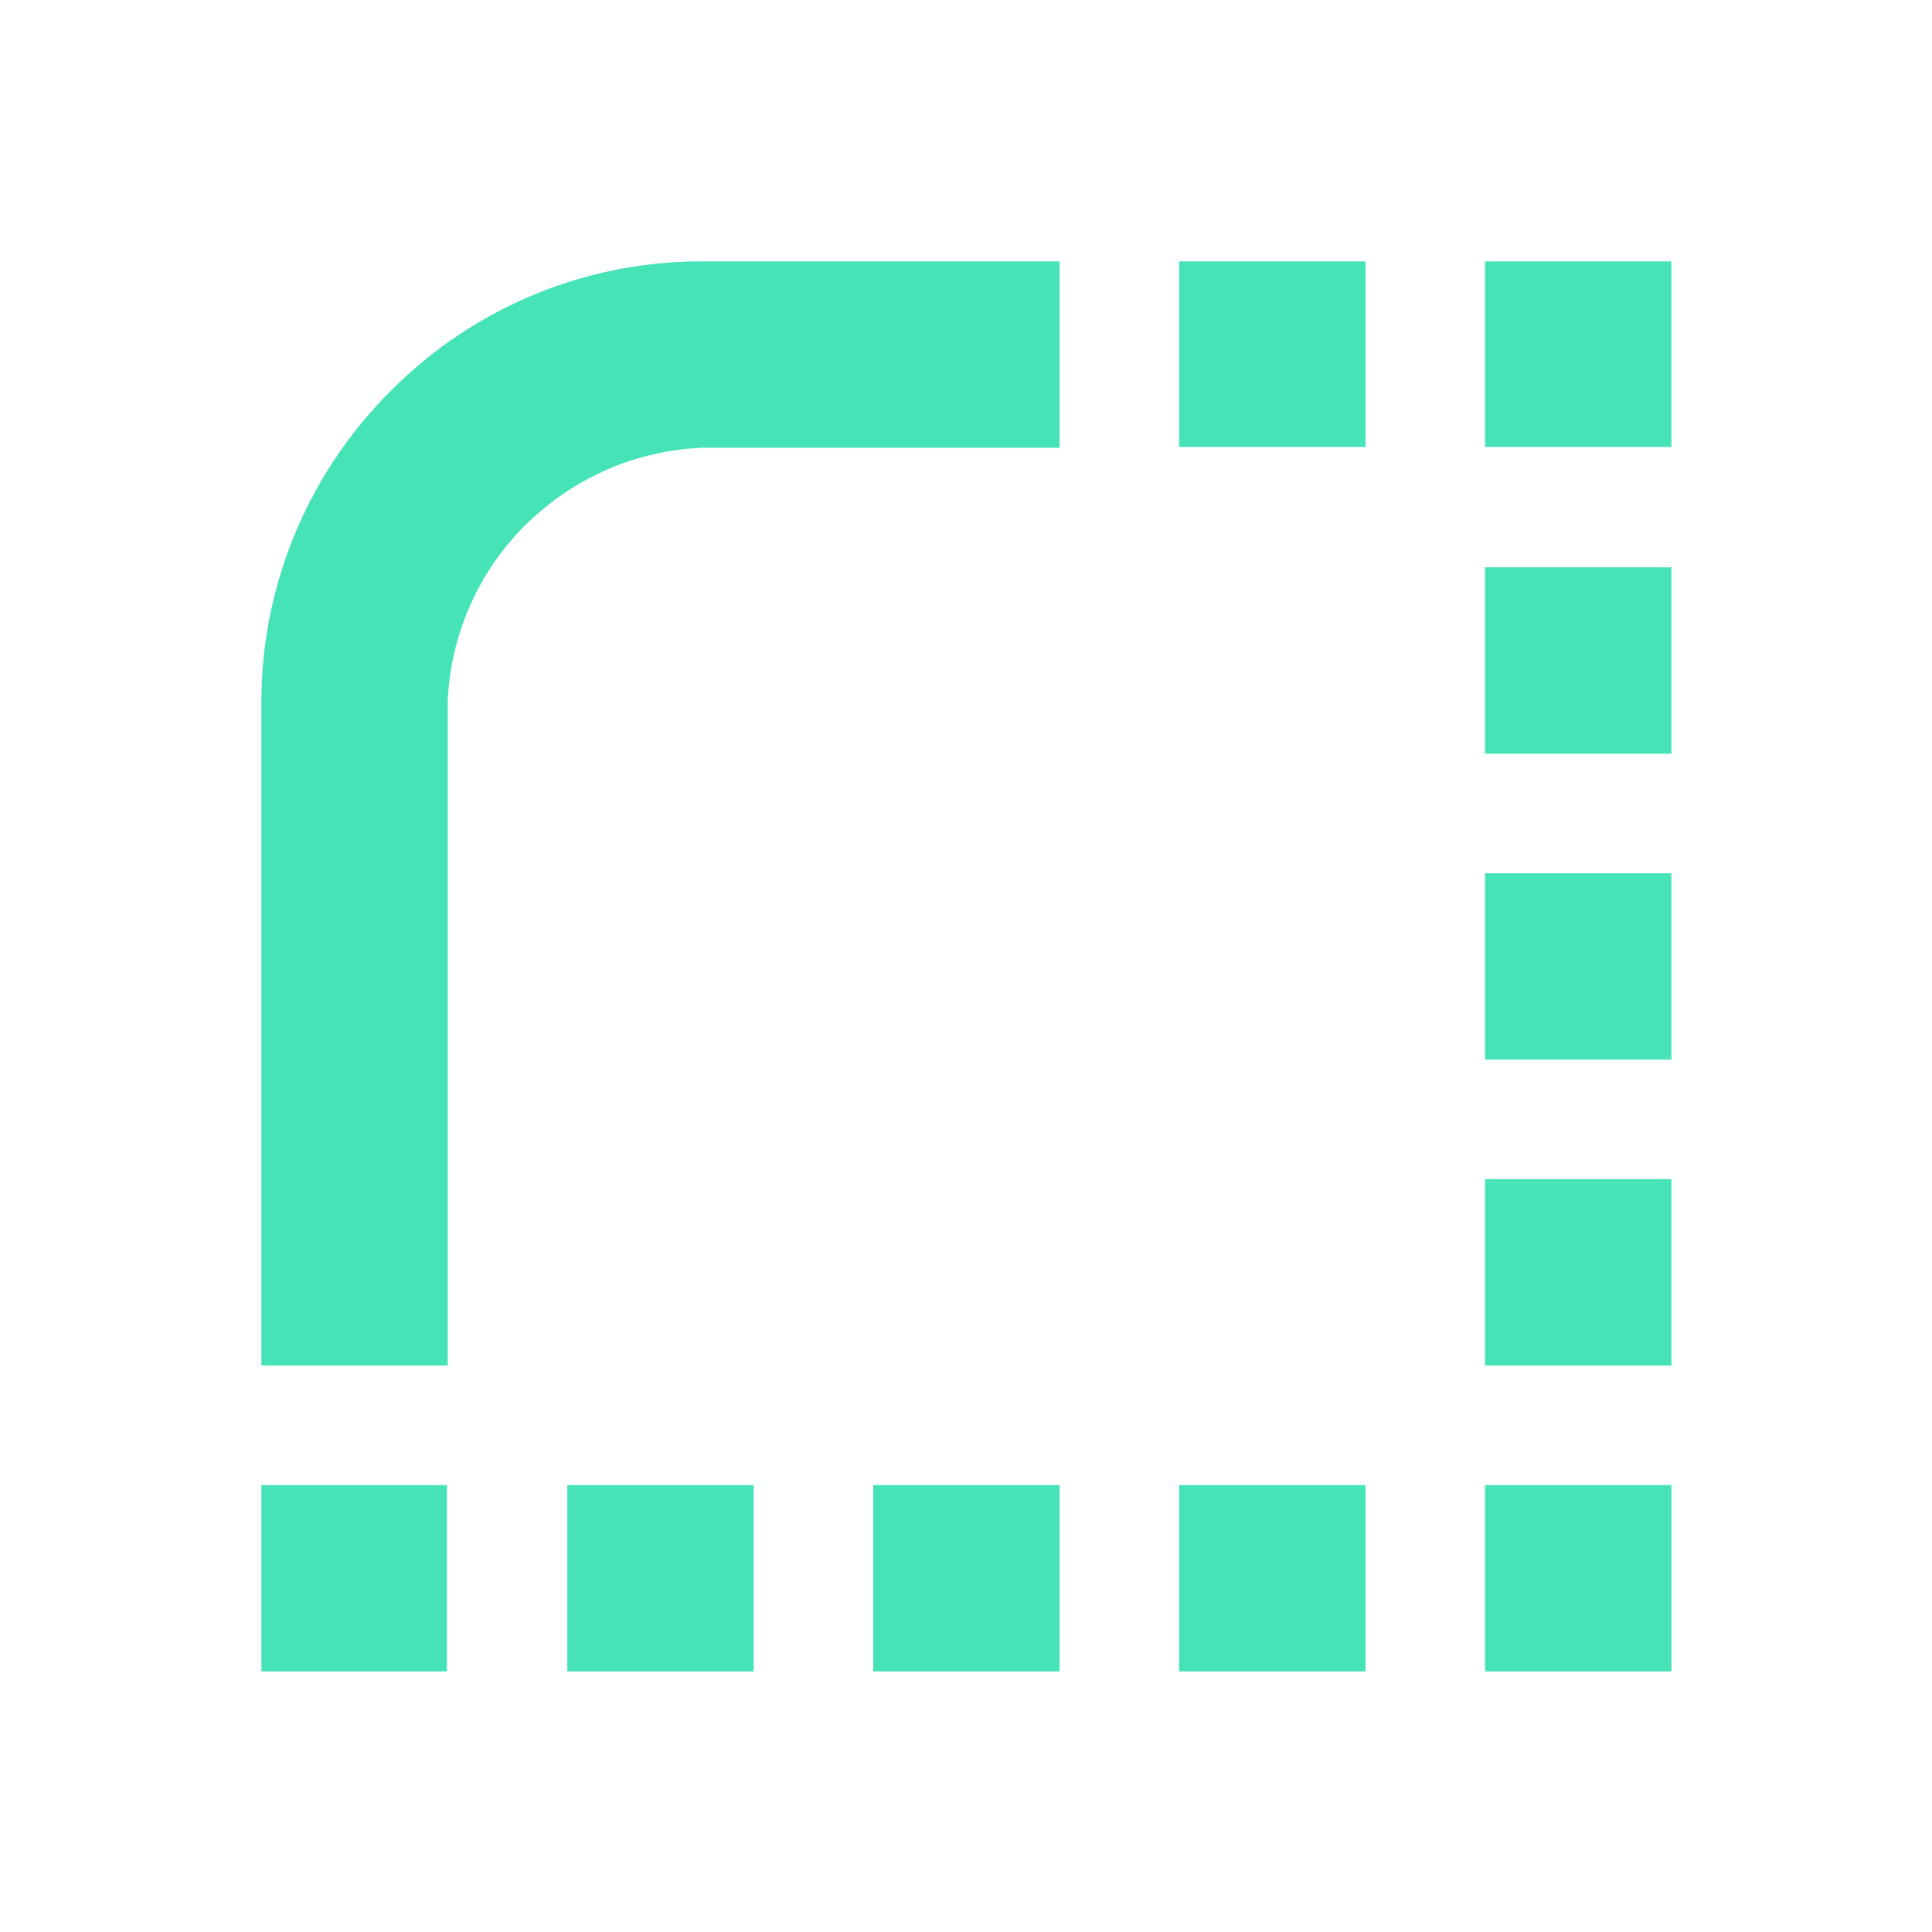 <svg xmlns="http://www.w3.org/2000/svg" xml:space="preserve" fill="#46E3B7" viewBox="0 0 234.3 234.3">
	<path d="M145 31.7h-2v22.5h22.6V31.7h-2zm-59.8 0a52.96 52.96 0 0 0-37.8 15.7 53.23 53.23 0 0 0-15.7 37.8v80.4h22.6V84.9c.4-8.1 3.8-15.7 9.5-21.3 5.8-5.7 13.4-9 21.5-9.3h43.2V31.7H85.2zm96.9 74.2h-2v22.6h22.6v-22.6h-2zm0-37.1h-2v22.6h22.6V68.8h-2zm18.6-37.1h-20.6v22.5h22.6V31.7zM182.1 143h-2v22.6h22.6V143h-2zm0 37.1h-2v22.6h22.6v-22.6h-2zm-37.1 0h-2v22.6h22.6v-22.6h-2zm-37.1 0h-2v22.6h22.6v-22.6h-2zm-37.1 0h-2v22.6h22.6v-22.6h-2zm-37.1 0h-2v22.6h22.5v-22.6h-2z" class="st0"/>
</svg>